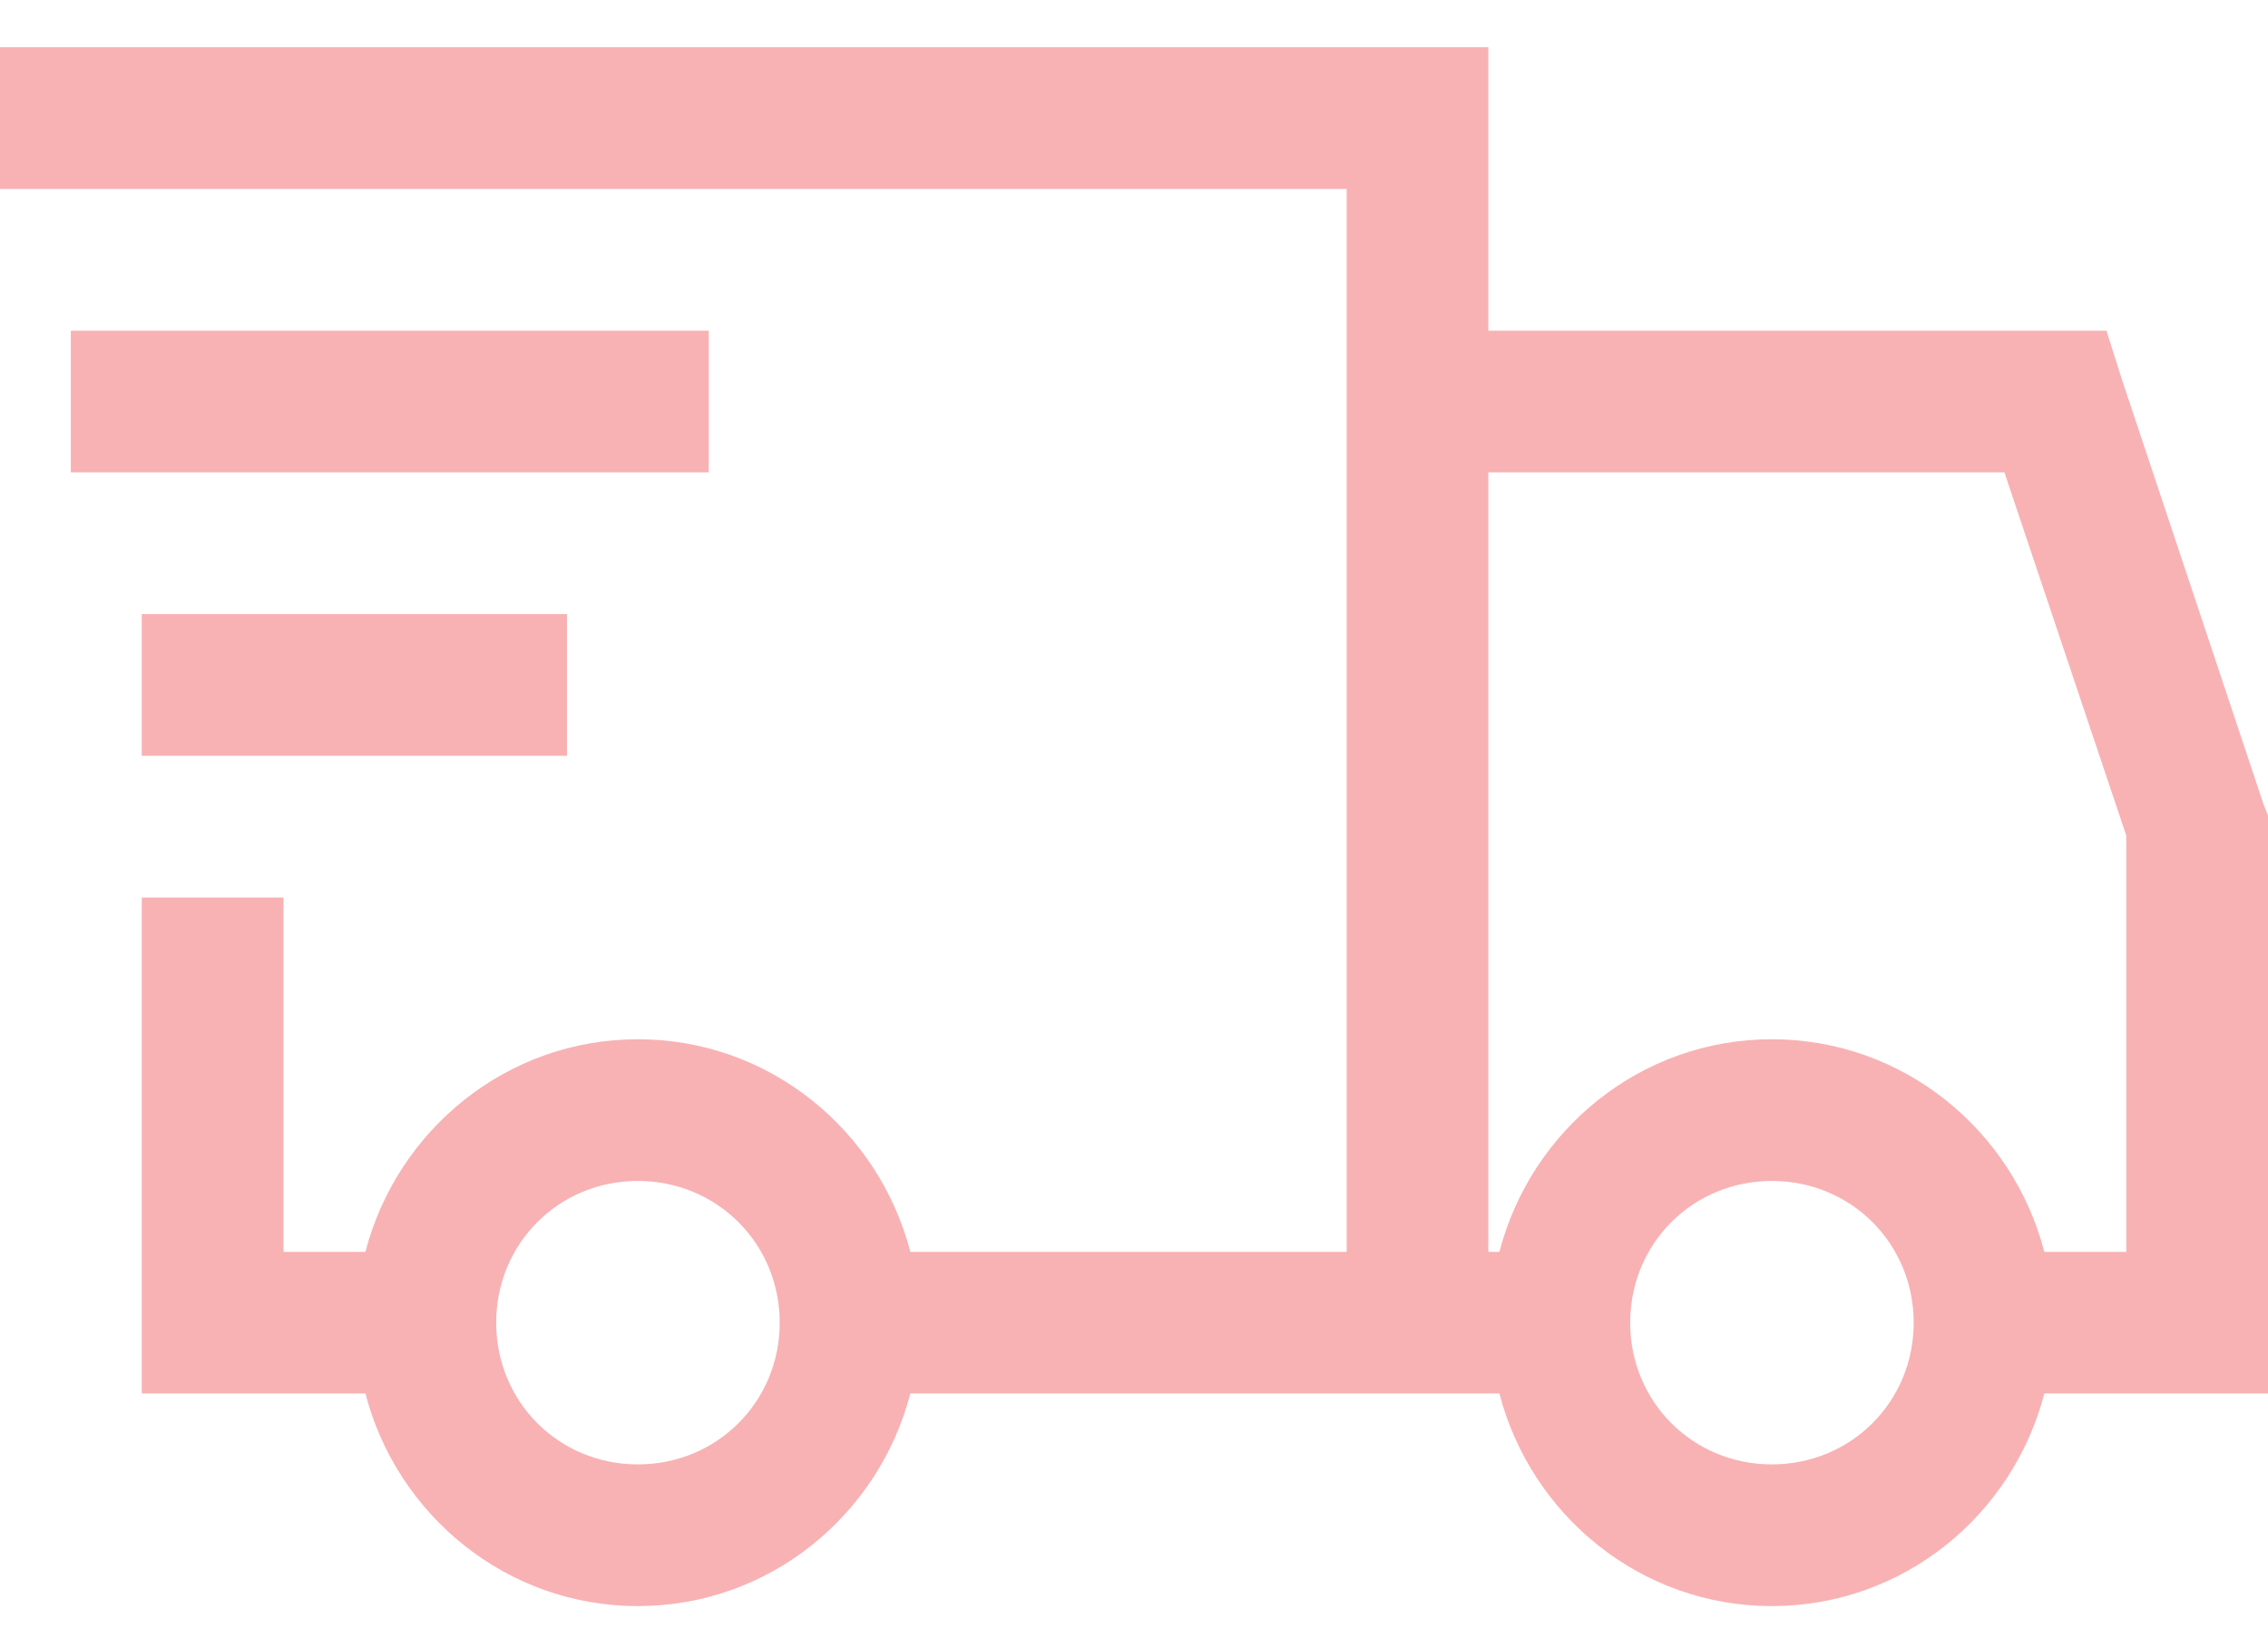 <svg xmlns="http://www.w3.org/2000/svg" fill="none" viewBox="0 0 18 13" height="13" width="18">
<path fill="#F8B2B4" d="M0 0.375V1.5H10.688V9.938H7.225C6.974 8.971 6.104 8.25 5.062 8.25C4.021 8.25 3.151 8.971 2.9 9.938H2.25V7.125H1.125V11.062H2.9C3.151 12.029 4.021 12.75 5.062 12.75C6.104 12.75 6.974 12.029 7.225 11.062H11.9C12.151 12.029 13.021 12.75 14.062 12.75C15.104 12.75 15.974 12.029 16.225 11.062H18V6.475L17.965 6.386L16.84 3.011L16.718 2.625H11.812V0.375H0ZM0.562 2.625V3.75H5.625V2.625H0.562ZM11.812 3.75H15.908L16.875 6.633V9.938H16.225C15.974 8.971 15.104 8.25 14.062 8.25C13.021 8.25 12.151 8.971 11.9 9.938H11.812V3.75ZM1.125 4.875V6H4.5V4.875H1.125ZM5.062 9.375C5.691 9.375 6.188 9.872 6.188 10.5C6.188 11.128 5.691 11.625 5.062 11.625C4.434 11.625 3.938 11.128 3.938 10.5C3.938 9.872 4.434 9.375 5.062 9.375ZM14.062 9.375C14.691 9.375 15.188 9.872 15.188 10.5C15.188 11.128 14.691 11.625 14.062 11.625C13.434 11.625 12.938 11.128 12.938 10.5C12.938 9.872 13.434 9.375 14.062 9.375Z"></path>
</svg>
